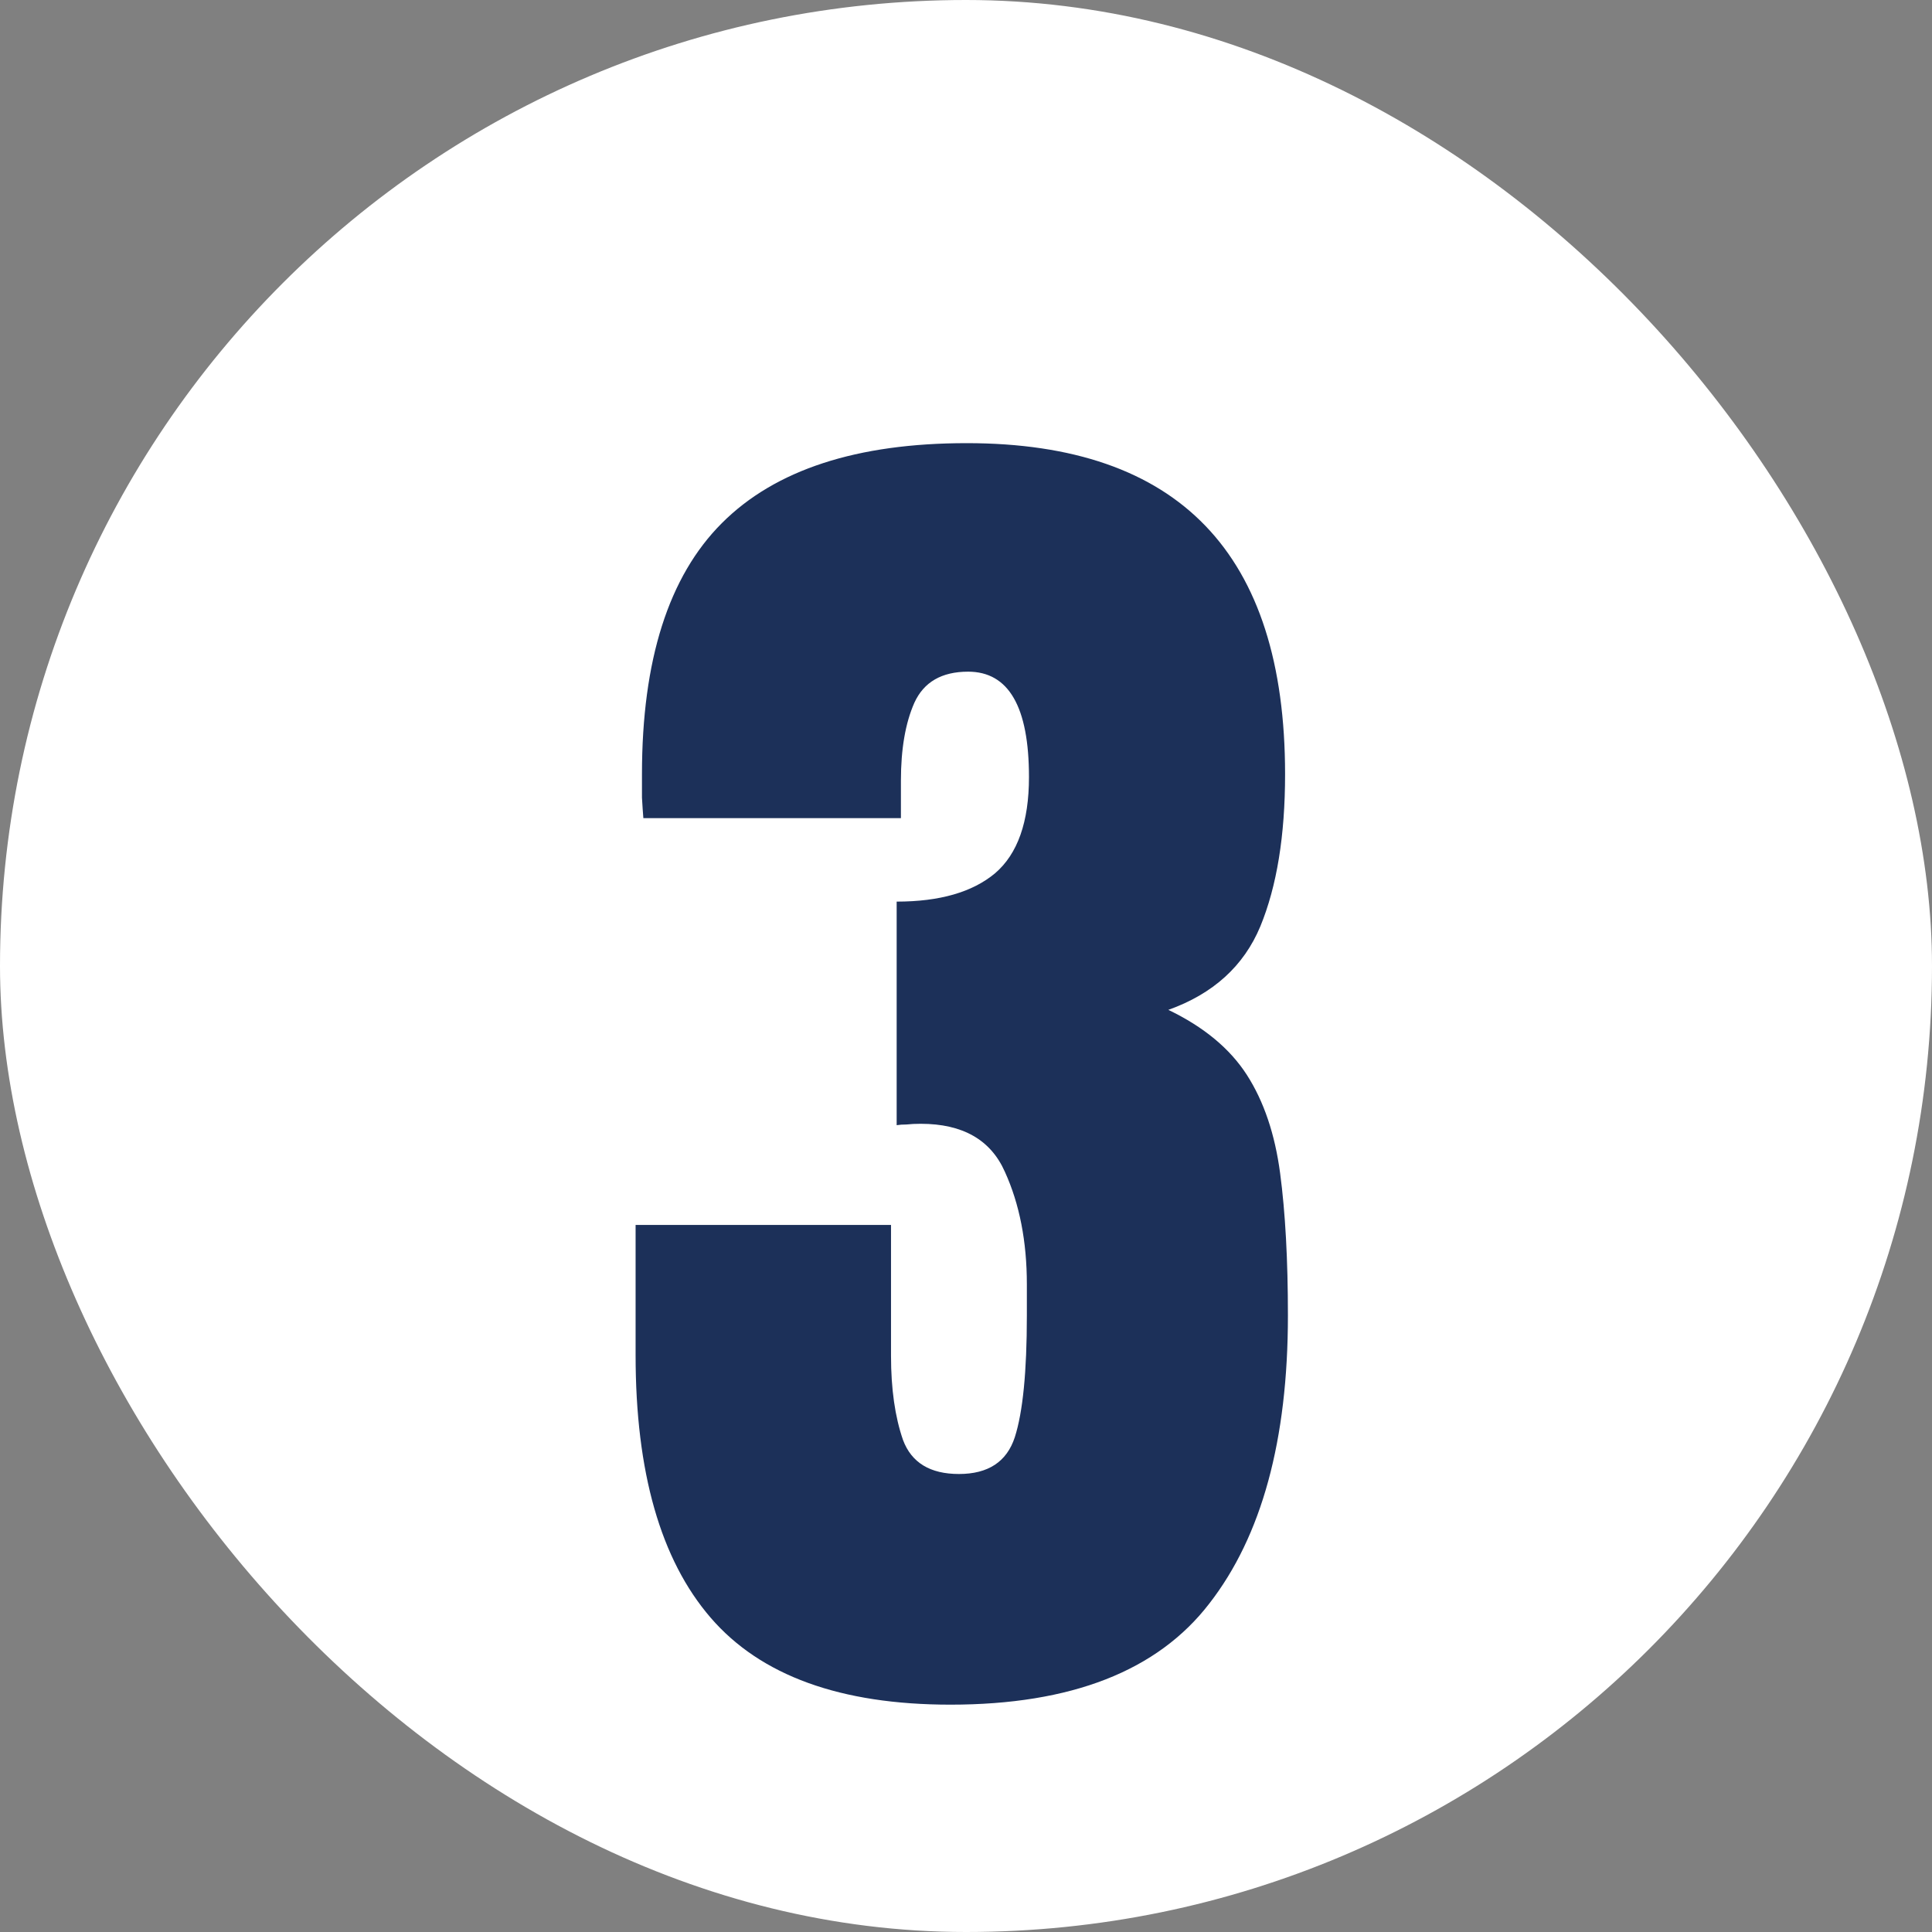 <svg xmlns="http://www.w3.org/2000/svg" width="64" height="64" viewBox="0 0 64 64" fill="none"><rect x="0" y="0" width="64" height="64" fill="#808080" stroke="none"/><rect width="64" height="64" rx="32" fill="white"></rect><path d="M31.484 56.469C27.844 56.469 25.195 55.508 23.539 53.586C21.883 51.664 21.055 48.766 21.055 44.891V40.578H29.516V44.914C29.516 46.008 29.648 46.938 29.914 47.703C30.195 48.453 30.812 48.828 31.766 48.828C32.734 48.828 33.352 48.422 33.617 47.609C33.883 46.781 34.016 45.438 34.016 43.578V42.547C34.016 41.125 33.773 39.883 33.289 38.82C32.82 37.758 31.891 37.227 30.5 37.227C30.328 37.227 30.172 37.234 30.031 37.25C29.906 37.25 29.797 37.258 29.703 37.273V29.867C31.125 29.867 32.211 29.555 32.961 28.93C33.711 28.289 34.086 27.227 34.086 25.742C34.086 23.414 33.414 22.25 32.07 22.25C31.195 22.25 30.602 22.594 30.289 23.281C29.992 23.953 29.844 24.812 29.844 25.859V27.102H21.312C21.297 26.914 21.281 26.688 21.266 26.422C21.266 26.156 21.266 25.898 21.266 25.648C21.266 21.867 22.148 19.094 23.914 17.328C25.68 15.562 28.383 14.68 32.023 14.68C39.055 14.68 42.57 18.336 42.57 25.648C42.57 27.68 42.297 29.359 41.75 30.688C41.203 32 40.188 32.922 38.703 33.453C39.875 34.016 40.742 34.734 41.305 35.609C41.867 36.484 42.234 37.57 42.406 38.867C42.578 40.164 42.664 41.734 42.664 43.578C42.664 47.703 41.797 50.883 40.062 53.117C38.344 55.352 35.484 56.469 31.484 56.469Z" fill="#1C3059"></path></svg>